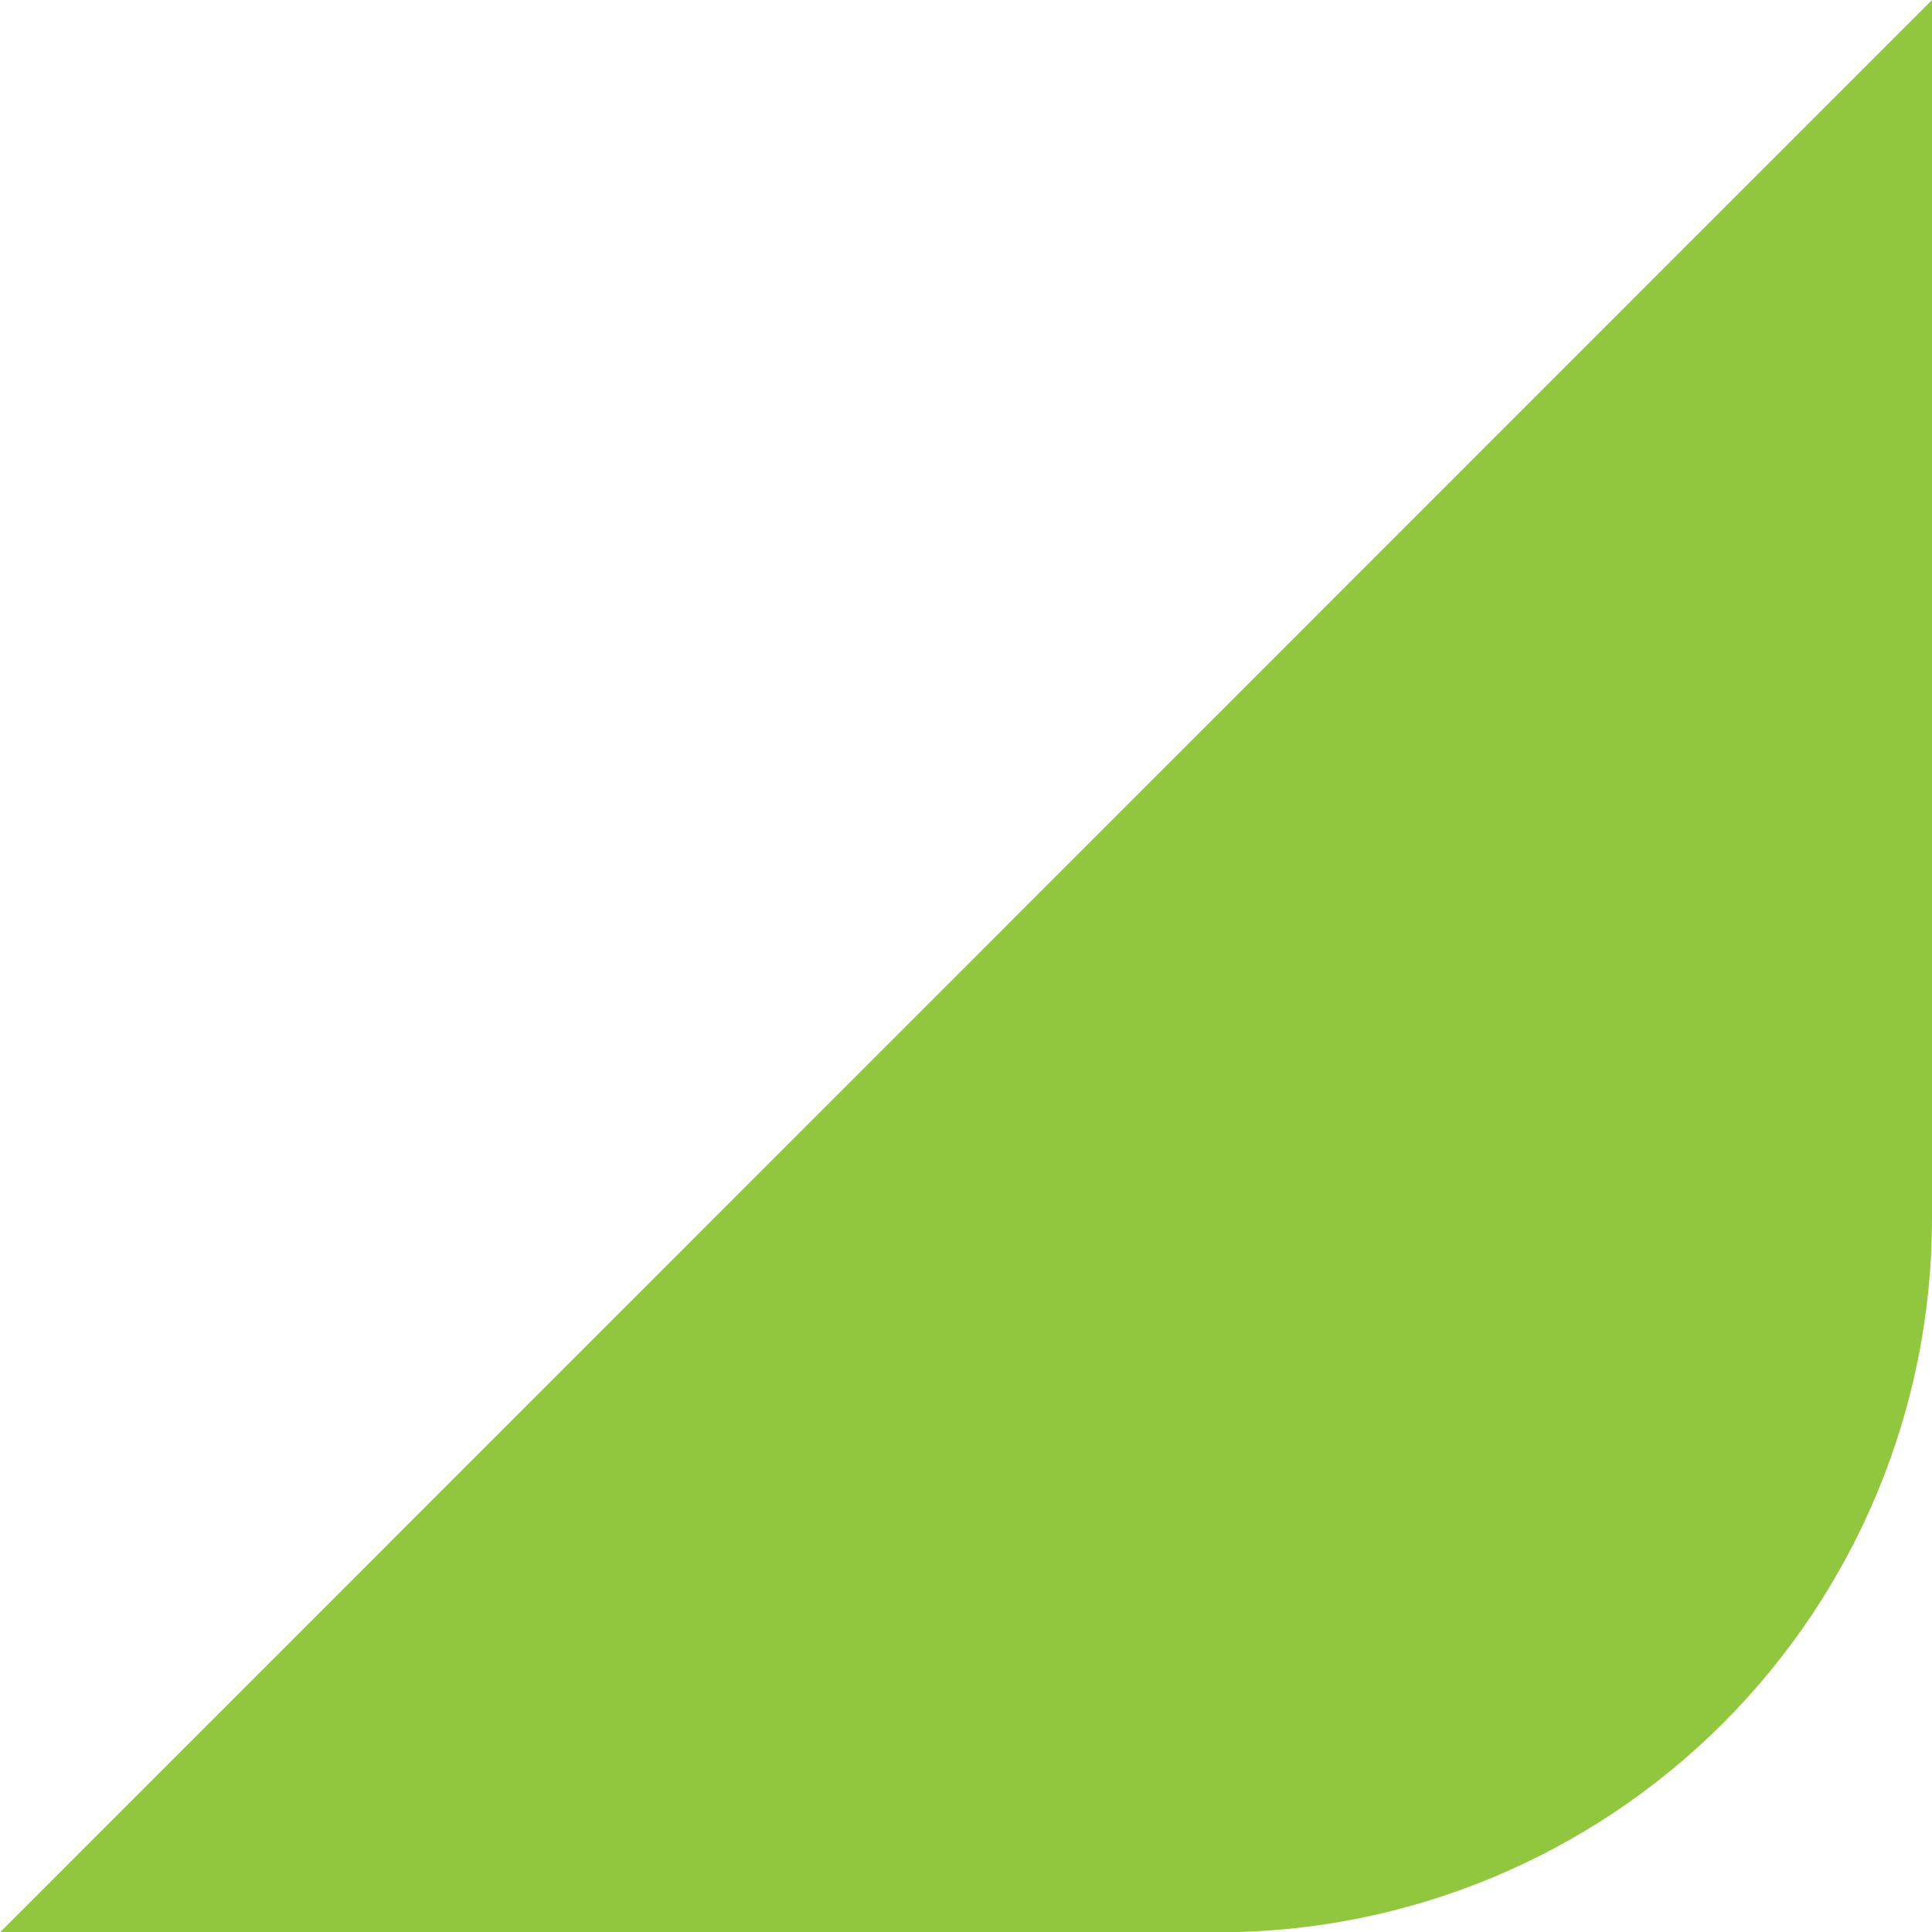 <svg width="30" height="30" viewBox="0 0 30 30" fill="none" xmlns="http://www.w3.org/2000/svg">
<path d="M30 6.10352e-05V18.922C30 21.861 28.832 24.68 26.754 26.759C24.675 28.837 21.856 30.005 18.917 30.005H0L30 6.10352e-05Z" fill="#90C73E"/>
</svg>
